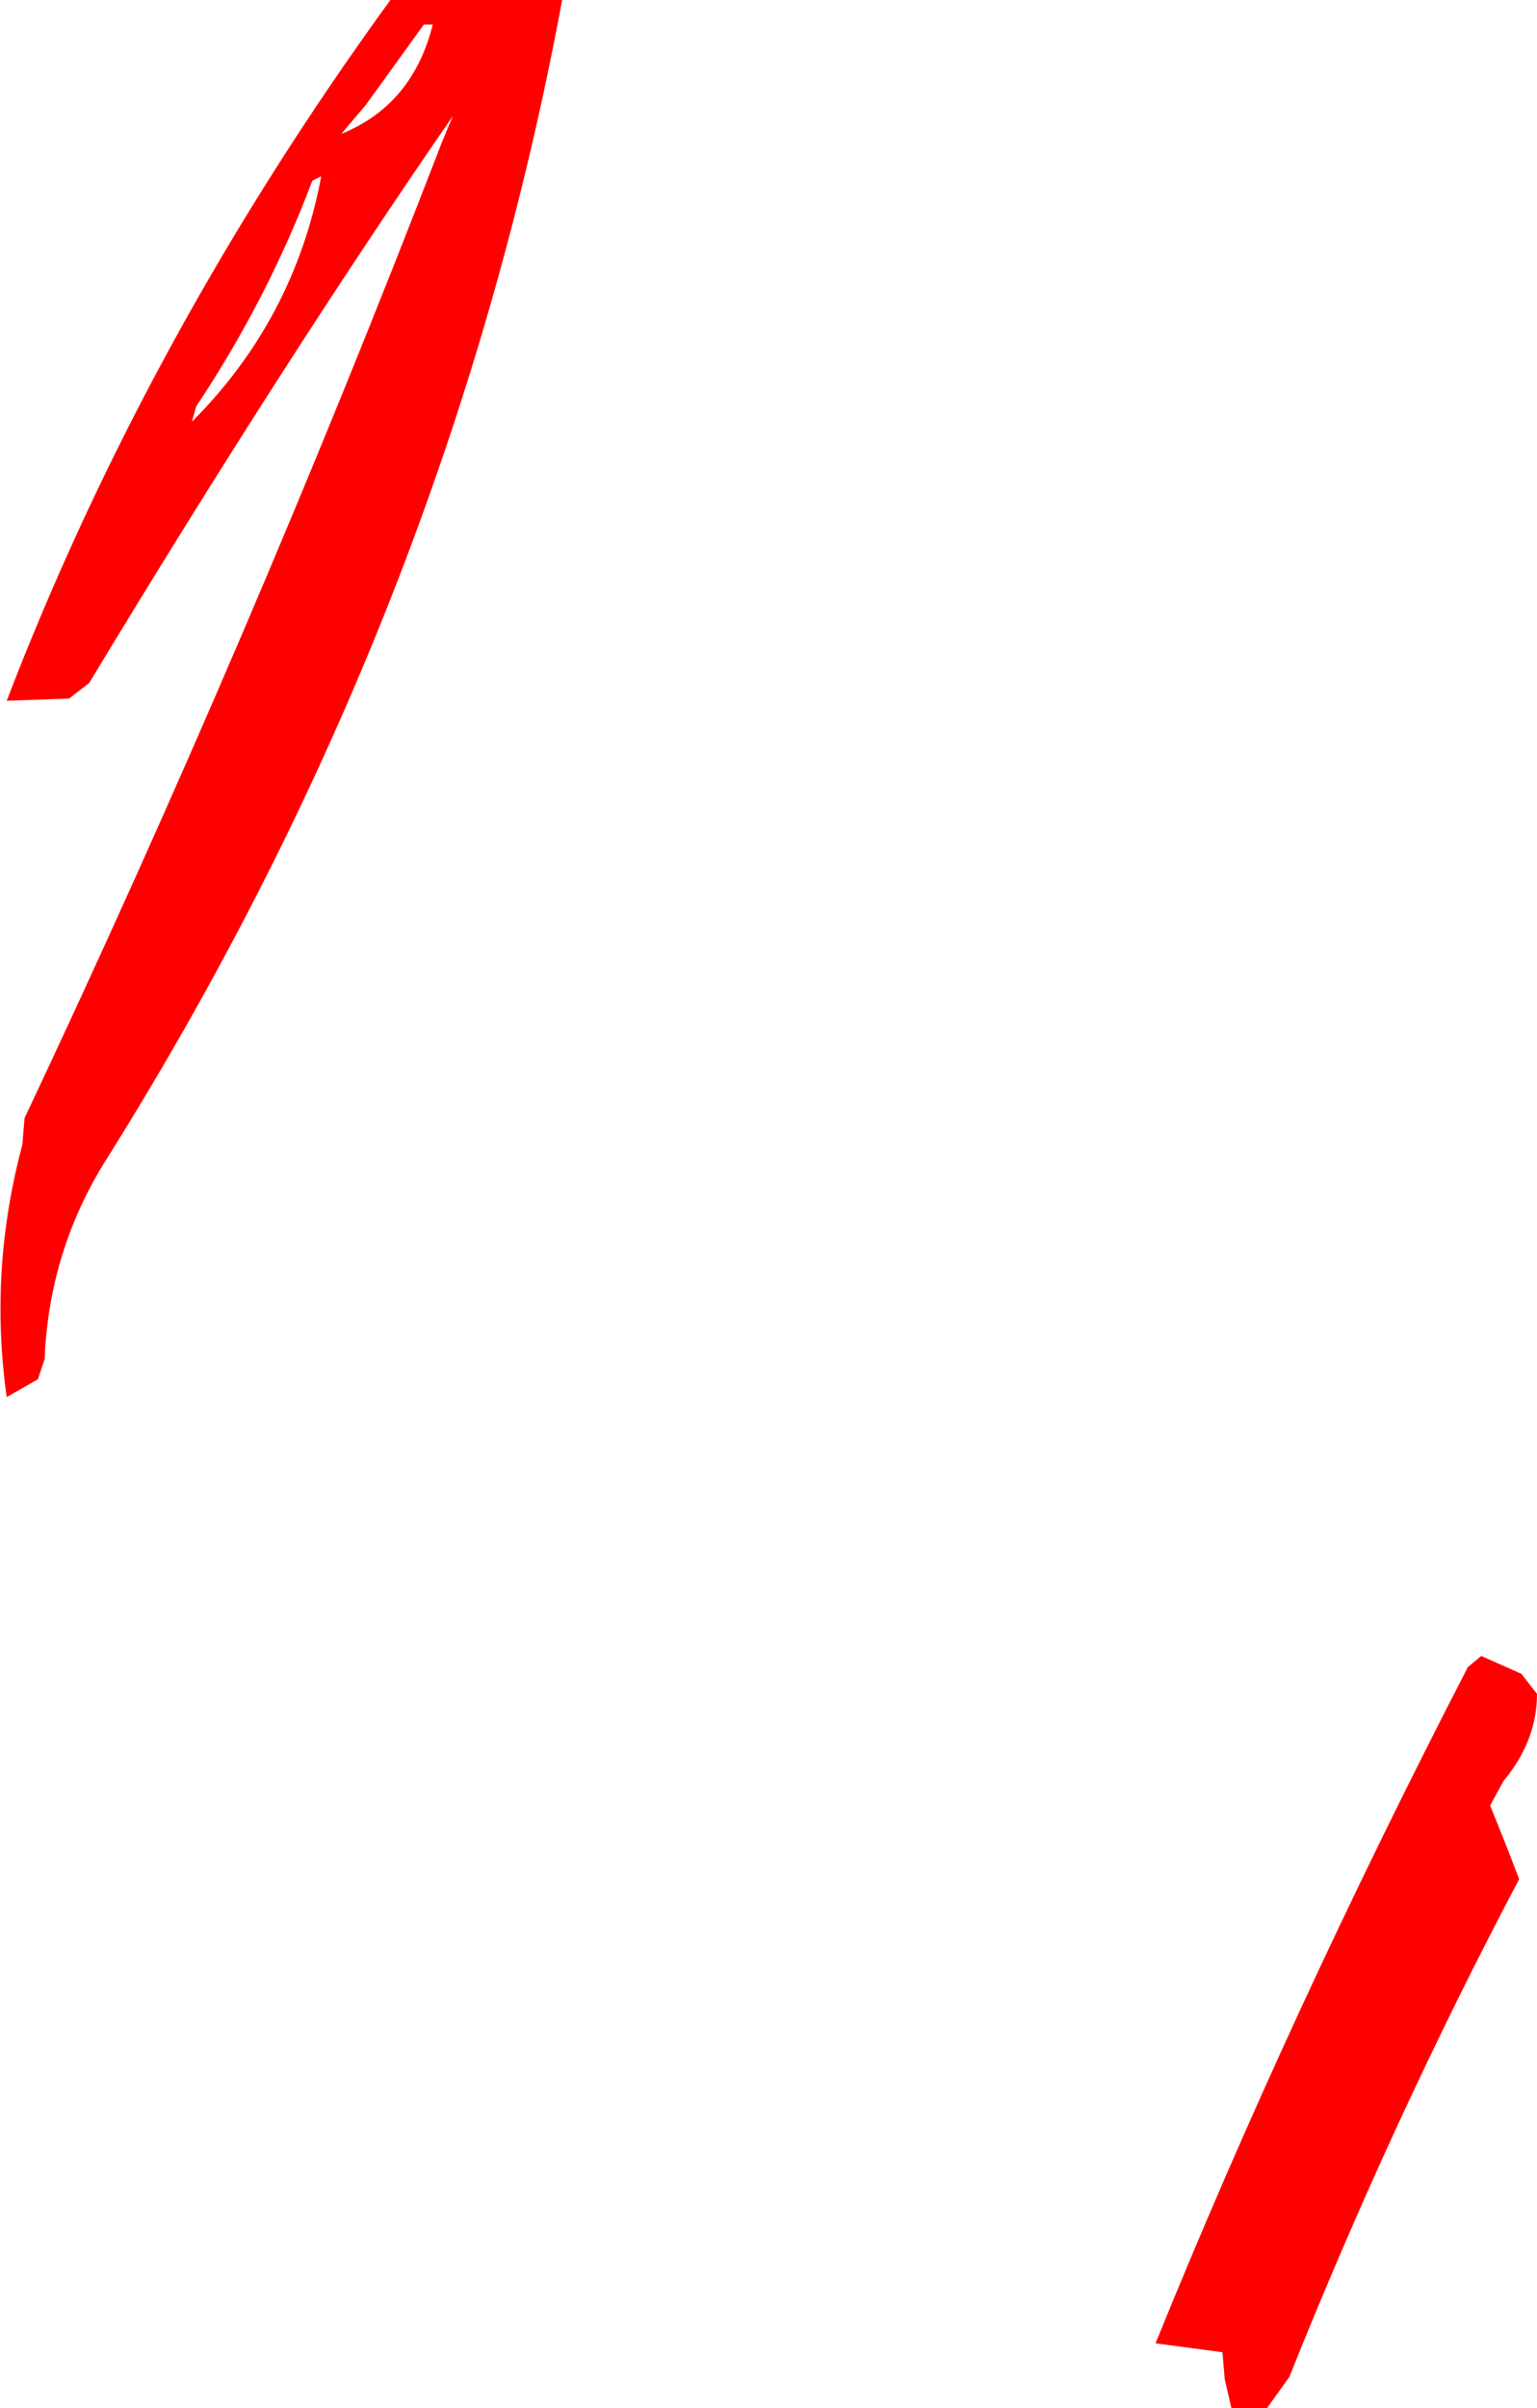 <?xml version="1.0" encoding="UTF-8" standalone="no"?>
<svg xmlns:xlink="http://www.w3.org/1999/xlink" height="53.95px" width="34.45px" xmlns="http://www.w3.org/2000/svg">
  <g transform="matrix(1.0, 0.0, 0.0, 1.0, -266.35, -5.0)">
    <path d="M300.45 42.5 L300.8 42.95 Q300.8 44.0 300.05 44.9 L299.75 45.45 300.15 46.45 300.4 47.1 Q297.55 52.5 295.25 58.25 L294.75 58.95 293.95 58.95 293.8 58.3 293.75 57.7 292.25 57.5 Q295.25 50.1 299.25 42.35 L299.55 42.1 300.45 42.5 M274.0 8.0 Q275.6 7.35 276.05 5.55 L275.85 5.55 274.55 7.35 274.0 8.0 M276.5 7.6 Q272.7 13.1 268.35 20.3 L267.9 20.65 266.5 20.7 Q269.65 12.5 275.1 5.0 L278.95 5.0 Q276.4 18.75 268.75 30.95 267.45 33.0 267.35 35.45 L267.2 35.9 266.5 36.3 Q266.1 33.45 266.85 30.65 L266.9 30.05 Q271.95 19.35 276.25 8.2 L276.5 7.6 M270.65 14.45 Q272.95 12.15 273.55 8.95 L273.35 9.05 Q272.35 11.7 270.75 14.1 L270.65 14.45" fill="#ff0000" fill-rule="evenodd" stroke="none"/>
  </g>
</svg>
